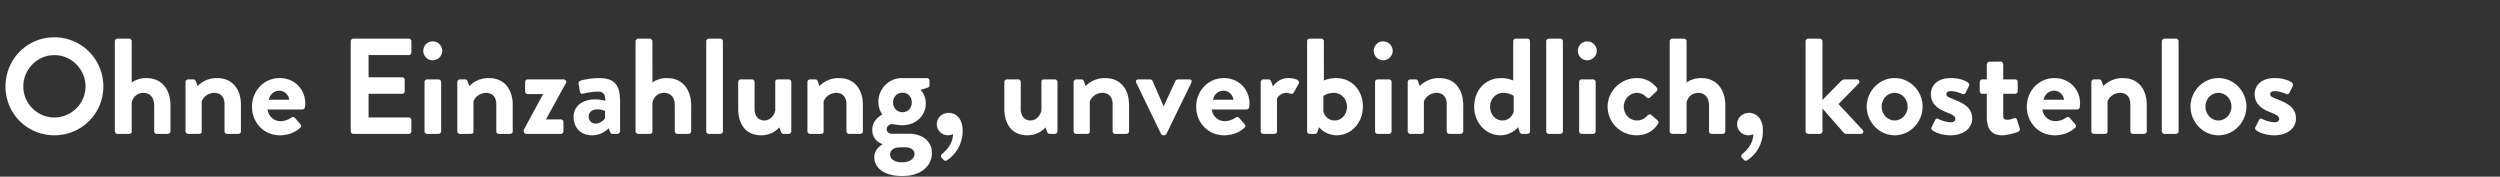 <svg width="735.961" height="52" viewBox="0 0 735.961 52" xmlns="http://www.w3.org/2000/svg"><rect x="0" y="0" width="735.961" height="52" fill="#333333" stroke="none"/><g fill="#fff" stroke="#fff"><path d="M1.64 25.44C1.64 33.44 8 39.8 16 39.8c8 0 14.4-6.36 14.4-14.36C30.4 17.44 24 11 16 11S1.64 17.44 1.64 25.44zm5.2 0c0-5.04 4.12-9.24 9.16-9.24s9.2 4.2 9.2 9.24-4.16 9.16-9.2 9.16c-5.04 0-9.16-4.12-9.16-9.16zM33.84 38.64c0 .4.36.76.76.76h3.32c.6 0 .84-.32.84-.76v-8.48c.4-1.64 1.64-2.84 3.48-2.84 1.92 0 3.16 1.4 3.16 3.6v7.72c0 .4.32.76.76.76h3.24c.4 0 .76-.36.76-.76v-7.68c0-4.04-2.08-7.96-7.16-7.96-1.88 0-3.44.72-4.24 1.32V12.16c0-.4-.36-.76-.76-.76h-3.4c-.4 0-.76.36-.76.76zM54.64 38.64c0 .4.36.76.76.76h2.96c.76 0 1-.2 1-.76v-8.8c.4-1.08 1.68-2.52 3.76-2.52 1.92 0 3 1.32 3 3.4v7.92c0 .4.32.76.76.76h3.28c.4 0 .76-.36.76-.76v-7.68c0-4.16-2.04-7.96-7.12-7.96-3.08 0-5.04 1.72-5.64 2.36l-.56-1.48c-.12-.28-.32-.48-.68-.48H55.4c-.4 0-.76.32-.76.76zM74.2 31.4c0 4.6 3.4 8.4 8.2 8.4 2.6 0 4.64-.96 5.96-2.2.4-.32.32-.76.04-1.04l-1.64-1.88c-.28-.32-.64-.24-1.04 0-.72.52-1.88 1-3.12 1-2.32 0-3.72-1.84-3.84-3.48H89c.36 0 .72-.28.76-.68.04-.28.08-.8.08-1.08 0-4.32-3.36-7.44-7.48-7.44-4.76 0-8.16 3.88-8.16 8.4zm4.92-2c.2-1.52 1.52-2.72 3.12-2.72 1.52 0 2.8 1.24 2.92 2.72zM103.28 38.64c0 .4.32.76.76.76h16.28c.44 0 .76-.36.76-.76v-3.28c0-.4-.32-.76-.76-.76h-11.84v-7h9.88c.4 0 .76-.32.76-.76v-3.32c0-.4-.36-.76-.76-.76h-9.88V16.2h11.84c.44 0 .76-.36.76-.76v-3.28c0-.4-.32-.76-.76-.76h-16.28a.76.76 0 00-.76.76zM127.36 17.72c1.56 0 2.8-1.24 2.8-2.76 0-1.52-1.24-2.76-2.8-2.76-1.52 0-2.72 1.24-2.72 2.76 0 1.52 1.2 2.76 2.72 2.76zM125 38.64c0 .4.36.76.76.76h3.32c.4 0 .76-.36.76-.76V24.16a.76.76 0 00-.76-.76h-3.32c-.4 0-.76.32-.76.76zM134.64 38.64c0 .4.36.76.76.76h2.96c.76 0 1-.2 1-.76v-8.8c.4-1.08 1.68-2.52 3.76-2.52 1.92 0 3 1.32 3 3.4v7.92c0 .4.32.76.76.76h3.28c.4 0 .76-.36.76-.76v-7.68c0-4.16-2.04-7.96-7.12-7.96-3.08 0-5.04 1.72-5.64 2.36l-.56-1.48c-.12-.28-.32-.48-.68-.48h-1.52c-.4 0-.76.32-.76.76zM154.2 38.64c0 .4.36.76.76.76h10.12c.44 0 .76-.36.76-.76v-2.72c0-.44-.32-.76-.76-.76h-4.32v-.12l5.8-10.56c.32-.52-.08-1.08-.68-1.08h-10.56c-.4 0-.72.32-.72.76v2.76c0 .4.32.76.72.76h4.56v.08l-5.68 10.48zM168.88 34.32c0 3.4 2.2 5.48 5.4 5.48 2.48 0 3.96-1.2 4.88-2.04l.48 1.08c.2.44.4.56.68.56h1.44c.4 0 .76-.36.76-.76v-8.68c0-4.36-1.16-6.96-6.16-6.96-2.56 0-5.12.64-5.44.76-.36.12-.68.4-.56 1l.36 2.08c.08.52.36.88.92.72.92-.28 3-.6 4.48-.6 1.48 0 2.12.72 2.08 2.76 0 0-1.32-.44-2.92-.44-4.08 0-6.4 2.2-6.4 5.04zm4.4 0c0-1.28 1.04-2.16 2.6-2.16 1.16 0 2.24.48 2.24.48v2.2c-.24.48-1.48 1.56-2.76 1.56-1.24 0-2.08-.88-2.08-2.08zM187.12 38.64c0 .4.36.76.76.76h3.32c.6 0 .84-.32.84-.76v-8.48c.4-1.64 1.64-2.84 3.48-2.84 1.92 0 3.16 1.4 3.16 3.6v7.72c0 .4.32.76.76.76h3.24c.4 0 .76-.36.76-.76v-7.68c0-4.04-2.08-7.96-7.16-7.96-1.88 0-3.44.72-4.24 1.32V12.16c0-.4-.36-.76-.76-.76h-3.4c-.4 0-.76.36-.76.76zM207.92 38.64c0 .4.36.76.76.76h3.36c.4 0 .76-.36.76-.76V12.16c0-.4-.36-.76-.76-.76h-3.36c-.4 0-.76.36-.76.76zM217.32 31.92c0 4.08 1.8 7.88 6.76 7.88 3.16 0 4.64-1.68 5.36-2.32l.48 1.32c.12.32.36.6.76.6h1.48c.4 0 .76-.36.76-.76V24.16a.76.76 0 00-.76-.76h-3.04c-.64 0-.88.16-.88.76v8.32c-.24 1.44-1.52 3-3.2 3-1.84 0-2.92-1.32-2.92-3.44v-7.88a.76.76 0 00-.76-.76h-3.28c-.4 0-.76.32-.76.76zM237.72 38.64c0 .4.36.76.76.76h2.96c.76 0 1-.2 1-.76v-8.8c.4-1.08 1.68-2.52 3.76-2.52 1.92 0 3 1.32 3 3.4v7.92c0 .4.32.76.76.76h3.28c.4 0 .76-.36.76-.76v-7.68c0-4.16-2.04-7.96-7.12-7.96-3.08 0-5.04 1.72-5.64 2.36l-.56-1.48c-.12-.28-.32-.48-.68-.48h-1.52c-.4 0-.76.32-.76.76zM256.8 38.2c0 2.92 2.32 4 3 4.2v.12c-.4.24-2.4 1.4-2.4 3.8 0 2.56 2.24 5.48 8.16 5.48 5.8 0 8.76-3.12 8.76-6.8 0-3.52-2.96-5.6-6.6-5.6h-5.12c-.88 0-1.6-.52-1.6-1.36 0-.96.92-1.52 1.48-1.52.64 0 1.68.32 3.2.32 4.2 0 6.84-3.12 6.84-6.28 0-2.84-1.6-4.08-1.6-4.08l2.24-.72c.28-.08.44-.4.44-.68v-1.32c0-.44-.32-.76-.76-.76h-7.28c-3.96 0-6.96 3.24-6.96 6.96 0 2.4 1.2 3.76 1.2 3.76s-3 1.36-3 4.48zm6.08-8.04c0-1.68 1.2-2.88 2.8-2.88 1.64 0 2.76 1.2 2.76 2.88s-1.12 2.88-2.76 2.88c-1.6 0-2.8-1.2-2.8-2.88zM262 45.44c0-1.24 1.24-1.8 1.72-1.96.84-.12 1.72-.16 2.6-.16 2.36 0 2.92 1.24 2.92 1.96 0 1.52-1.48 2.52-3.72 2.52-2.16 0-3.52-.96-3.52-2.36zM275.8 36.56c0 1.76 1.48 3.24 3.24 3.24.84 0 1.48-.32 1.52-.32 0 3.36-2.76 5.44-3.2 5.84-.4.32-.44.76-.16 1.08l.6.64c.36.36.64.32 1 .08 1.48-.92 4.56-3.72 4.56-8.64 0-3.96-2.32-5.24-4.04-5.24-2.04 0-3.52 1.52-3.52 3.32zM295.68 31.92c0 4.08 1.8 7.88 6.76 7.88 3.16 0 4.64-1.68 5.36-2.32l.48 1.32c.12.32.36.6.76.6h1.48c.4 0 .76-.36.76-.76V24.16a.76.76 0 00-.76-.76h-3.04c-.64 0-.88.16-.88.76v8.32c-.24 1.44-1.52 3-3.2 3-1.84 0-2.92-1.32-2.92-3.44v-7.88a.76.76 0 00-.76-.76h-3.28c-.4 0-.76.32-.76.76zM316.08 38.64c0 .4.36.76.76.76h2.96c.76 0 1-.2 1-.76v-8.8c.4-1.08 1.68-2.52 3.76-2.52 1.92 0 3 1.32 3 3.4v7.92c0 .4.32.76.76.76h3.28c.4 0 .76-.36.76-.76v-7.68c0-4.16-2.04-7.96-7.12-7.96-3.08 0-5.04 1.72-5.64 2.36l-.56-1.48c-.12-.28-.32-.48-.68-.48h-1.52c-.4 0-.76.32-.76.76zM341.8 39.4c.12.2.32.4.68.4h.2c.36 0 .56-.2.68-.4l7.32-15.04c.28-.52.04-.96-.56-.96H347c-.44 0-.76.04-.96.44l-3.44 7.44h-.08l-3.24-7.44c-.12-.24-.32-.44-.72-.44h-3.48c-.6 0-.8.44-.56.96zM352.16 31.4c0 4.6 3.4 8.4 8.2 8.4 2.6 0 4.64-.96 5.96-2.2.4-.32.32-.76.04-1.04l-1.64-1.88c-.28-.32-.64-.24-1.04 0-.72.52-1.88 1-3.12 1-2.32 0-3.72-1.84-3.84-3.48h10.24c.36 0 .72-.28.76-.68.04-.28.08-.8.08-1.08 0-4.32-3.36-7.44-7.48-7.44-4.76 0-8.16 3.88-8.16 8.4zm4.92-2c.2-1.52 1.52-2.72 3.12-2.72 1.52 0 2.8 1.24 2.92 2.72zM371.16 38.64c0 .4.36.76.76.76H375c.56 0 .92-.2.92-.76v-9.68c.28-.56 1.24-1.64 2.84-1.64.44 0 1.04.2 1.16.24.32.16.72 0 .92-.36l1.48-2.6c.48-1-1.2-1.6-3.08-1.6-2.48 0-3.96 1.68-4.52 2.48l-.56-1.56c-.12-.32-.36-.52-.72-.52h-1.52c-.4 0-.76.32-.76.76zM384.8 38.64c0 .4.36.76.76.76h1.56c.36 0 .64-.32.76-.76l.4-1.24s1.88 2.4 5.24 2.4c4.36 0 7.68-3.8 7.68-8.4 0-4.68-3.16-8.4-7.92-8.4-1.6 0-2.84.44-3.56.72V12.16c0-.4-.36-.76-.76-.76h-3.4c-.4 0-.76.36-.76.76zm4.76-5.76v-4.64s1.12-.92 3.12-.92c2.24 0 3.88 1.84 3.88 4.08s-1.52 4.08-3.64 4.08-3.08-1.64-3.36-2.6zM407.16 17.72c1.56 0 2.8-1.24 2.8-2.76 0-1.52-1.24-2.76-2.8-2.76-1.52 0-2.72 1.24-2.72 2.76 0 1.52 1.2 2.76 2.72 2.76zm-2.36 20.92c0 .4.36.76.76.76h3.32c.4 0 .76-.36.76-.76V24.16a.76.76 0 00-.76-.76h-3.32c-.4 0-.76.32-.76.76zM414.44 38.64c0 .4.36.76.76.76h2.96c.76 0 1-.2 1-.76v-8.8c.4-1.08 1.68-2.52 3.76-2.52 1.92 0 3 1.32 3 3.4v7.92c0 .4.32.76.76.76h3.28c.4 0 .76-.36.76-.76v-7.68c0-4.16-2.04-7.96-7.12-7.96-3.08 0-5.04 1.72-5.64 2.36l-.56-1.48c-.12-.28-.32-.48-.68-.48h-1.52c-.4 0-.76.32-.76.76zM434 31.4c0 4.6 3.32 8.4 7.68 8.4 3.36 0 5.24-2.4 5.24-2.4l.4 1.24c.12.44.4.76.76.76h1.56c.4 0 .76-.36.76-.76V12.16c0-.4-.36-.76-.76-.76h-3.4c-.4 0-.76.36-.76.76v11.56c-.72-.28-1.96-.72-3.56-.72-4.76 0-7.92 3.72-7.92 8.4zm4.64 0c0-2.24 1.64-4.08 3.88-4.08 2 0 3.12.92 3.12.92v4.64c-.28.96-1.24 2.6-3.36 2.6s-3.64-1.84-3.64-4.08zM455.2 38.64c0 .4.36.76.76.76h3.36c.4 0 .76-.36.76-.76V12.16c0-.4-.36-.76-.76-.76h-3.36c-.4 0-.76.36-.76.76zM467.24 17.72c1.56 0 2.8-1.24 2.8-2.76 0-1.52-1.24-2.76-2.8-2.76-1.52 0-2.72 1.24-2.72 2.76 0 1.52 1.2 2.76 2.72 2.76zm-2.36 20.92c0 .4.36.76.76.76h3.32c.4 0 .76-.36.76-.76V24.16a.76.76 0 00-.76-.76h-3.32c-.4 0-.76.32-.76.76zM473.28 31.4c0 4.8 3.96 8.4 8.48 8.4 2.84 0 4.96-1.24 6.32-3.36.28-.4.12-.8-.28-1.12l-1.72-1.48c-.32-.24-.72-.16-1 .12-.72.68-1.48 1.52-3.2 1.52-2.16 0-3.88-1.8-3.88-4.08 0-2.24 1.76-4.08 3.92-4.08 1.12 0 2.12.56 2.76 1.28.28.24.64.44 1 .12l1.84-1.76c.4-.28.48-.76.2-1.12C486.2 24 484.28 23 481.8 23c-4.48 0-8.52 3.68-8.52 8.4zM491.56 38.64c0 .4.36.76.76.76h3.32c.6 0 .84-.32.84-.76v-8.48c.4-1.64 1.64-2.84 3.48-2.84 1.92 0 3.16 1.4 3.16 3.6v7.72c0 .4.32.76.76.76h3.24c.4 0 .76-.36.76-.76v-7.68c0-4.04-2.08-7.96-7.16-7.96-1.88 0-3.44.72-4.24 1.32V12.16c0-.4-.36-.76-.76-.76h-3.4c-.4 0-.76.36-.76.76zM511.4 36.56c0 1.76 1.48 3.24 3.24 3.24.84 0 1.48-.32 1.52-.32 0 3.36-2.76 5.44-3.2 5.84-.4.32-.44.76-.16 1.08l.6.64c.36.36.64.32 1 .08 1.48-.92 4.56-3.72 4.56-8.64 0-3.96-2.32-5.24-4.04-5.24-2.04 0-3.52 1.52-3.52 3.32zM531.56 38.64c0 .4.36.76.76.76h3.4c.4 0 .76-.36.76-.76v-6.76l6.32 7.2c.12.16.44.32.68.32h4.32c.68 0 .92-.68.52-1.12l-7.12-7.64 5.96-6.08c.4-.44.16-1.16-.52-1.16H543c-.44 0-.72.24-1 .48l-5.52 5.6V12.16c0-.4-.36-.76-.76-.76h-3.4c-.4 0-.76.36-.76.76zM549.56 31.36c0 4.6 3.68 8.44 8.2 8.44s8.2-3.84 8.2-8.44c0-4.52-3.68-8.36-8.2-8.36s-8.2 3.84-8.2 8.36zm4.36 0c0-2.24 1.68-4.04 3.84-4.04 2.12 0 3.84 1.8 3.84 4.04 0 2.28-1.72 4.12-3.84 4.12-2.16 0-3.84-1.84-3.84-4.12zM568.88 38.32c.84.64 2.68 1.48 5.32 1.48 4.04 0 6.36-2.24 6.36-4.88 0-3.12-2.32-4.44-5.4-5.64-1.48-.6-2.2-.84-2.2-1.56 0-.52.4-.92 1.36-.92 1.52 0 3.32.84 3.32.84.32.12.76.08.96-.28l1-2.04c.2-.4 0-.84-.36-1.08-.84-.56-2.56-1.24-4.92-1.24-4.08 0-5.88 2.28-5.88 4.72s1.44 4.08 4.52 5.28c2.12.84 2.68 1.28 2.68 2 0 .68-.56 1-1.36 1-1.84 0-3.64-.96-3.64-.96-.36-.2-.76-.12-.92.28l-1.08 2.16c-.16.32 0 .64.24.84zM584.92 34.64c0 3.24 1.36 5.16 4.44 5.16 1.96 0 4.56-.92 4.76-1.04.4-.16.6-.56.44-.96l-.8-2.52c-.12-.4-.44-.6-.88-.44-.44.16-1.28.44-1.96.44-.64 0-1.24-.16-1.24-1.28v-6.4h3.52c.44 0 .76-.36.76-.76v-2.68c0-.44-.32-.76-.76-.76h-3.52v-4.48c0-.4-.32-.76-.72-.76l-3.28.04c-.4 0-.76.36-.76.76v4.44h-1.36c-.4 0-.72.32-.72.76v2.68c0 .4.32.76.72.76h1.36zM596.68 31.4c0 4.6 3.4 8.4 8.2 8.4 2.6 0 4.64-.96 5.96-2.2.4-.32.32-.76.04-1.04l-1.64-1.88c-.28-.32-.64-.24-1.04 0-.72.52-1.88 1-3.12 1-2.32 0-3.72-1.84-3.84-3.48h10.24c.36 0 .72-.28.76-.68.04-.28.08-.8.08-1.08 0-4.32-3.36-7.44-7.48-7.44-4.76 0-8.16 3.88-8.16 8.4zm4.92-2c.2-1.52 1.52-2.72 3.12-2.72 1.52 0 2.8 1.24 2.92 2.72zM615.68 38.64c0 .4.36.76.76.76h2.96c.76 0 1-.2 1-.76v-8.8c.4-1.08 1.68-2.52 3.76-2.52 1.92 0 3 1.32 3 3.4v7.92c0 .4.32.76.76.76h3.28c.4 0 .76-.36.76-.76v-7.68c0-4.16-2.04-7.96-7.12-7.96-3.08 0-5.04 1.72-5.64 2.36l-.56-1.48c-.12-.28-.32-.48-.68-.48h-1.52c-.4 0-.76.32-.76.76zM636.44 38.64c0 .4.36.76.76.76h3.36c.4 0 .76-.36.76-.76V12.16c0-.4-.36-.76-.76-.76h-3.36c-.4 0-.76.36-.76.76zM644.88 31.36c0 4.6 3.68 8.44 8.2 8.44s8.2-3.84 8.2-8.44c0-4.52-3.68-8.36-8.2-8.36s-8.2 3.84-8.2 8.36zm4.36 0c0-2.24 1.68-4.04 3.84-4.04 2.12 0 3.84 1.8 3.84 4.04 0 2.28-1.72 4.12-3.84 4.12-2.16 0-3.84-1.84-3.84-4.12zM664.2 38.32c.84.64 2.68 1.48 5.32 1.48 4.04 0 6.36-2.24 6.36-4.88 0-3.12-2.32-4.44-5.4-5.64-1.48-.6-2.2-.84-2.2-1.56 0-.52.4-.92 1.36-.92 1.52 0 3.32.84 3.32.84.32.12.76.08.96-.28l1-2.04c.2-.4 0-.84-.36-1.08-.84-.56-2.56-1.24-4.92-1.24-4.08 0-5.88 2.28-5.88 4.72s1.44 4.08 4.52 5.28c2.12.84 2.68 1.28 2.68 2 0 .68-.56 1-1.36 1-1.84 0-3.64-.96-3.64-.96-.36-.2-.76-.12-.92.28l-1.08 2.16c-.16.32 0 .64.24.84z" stroke-width=".04"/></g></svg>
